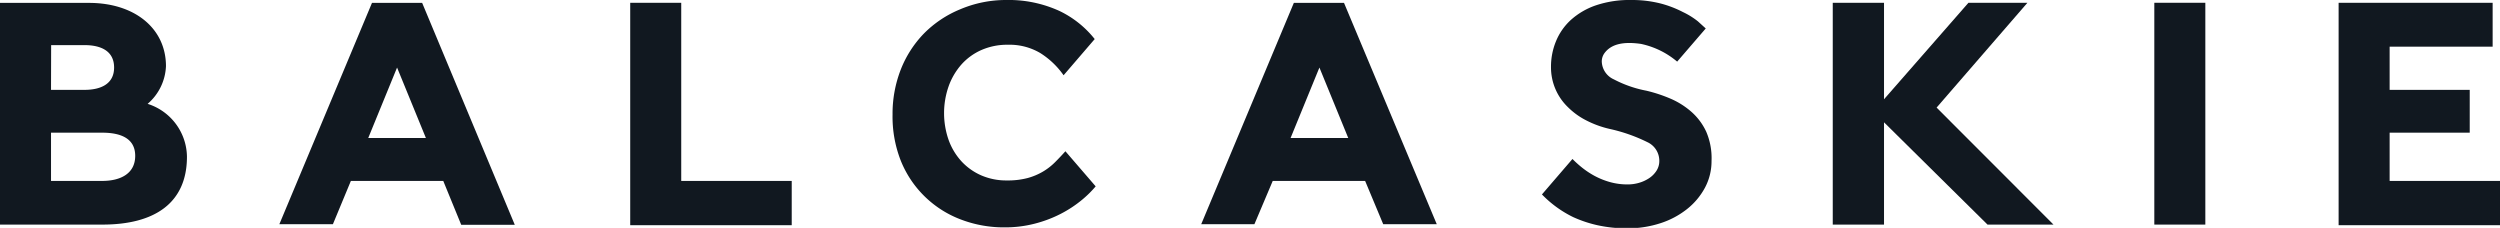 <svg xmlns="http://www.w3.org/2000/svg" viewBox="0 0 207.27 18.89"><defs><style>.cls-1{fill:#111820;}</style></defs><title>logo-balcaskie</title><g id="Layer_2" data-name="Layer 2"><g id="Layer_1-2" data-name="Layer 1"><path class="cls-1" d="M114.68,18.59h4.44L111.43.24h-4.16L99.59,18.59H104L105.52,15h7.66ZM107,11.44l2.39-5.84,2.39,5.84Z"/><path class="cls-1" d="M52.25.23h4.23V15h9.16v3.67H52.25Z"/><path class="cls-1" d="M90.84,15.45a8.74,8.74,0,0,1-1.1,1.09,9.73,9.73,0,0,1-1.82,1.2,10.27,10.27,0,0,1-2.16.81,9.76,9.76,0,0,1-2.42.3,10,10,0,0,1-3.8-.7,8.65,8.65,0,0,1-4.89-4.91A10,10,0,0,1,74,9.49a10.07,10.07,0,0,1,.68-3.72,9,9,0,0,1,1.93-3,9.06,9.06,0,0,1,3-2A9.69,9.69,0,0,1,83.4,0a10.13,10.13,0,0,1,4.44.91,8.3,8.3,0,0,1,2.92,2.33l-2.58,3A6.73,6.73,0,0,0,86.25,4.4a5,5,0,0,0-2.68-.69,5.32,5.32,0,0,0-2.21.44,4.82,4.82,0,0,0-1.67,1.22,5.55,5.55,0,0,0-1.05,1.81,6.74,6.74,0,0,0,0,4.4,5.27,5.27,0,0,0,1.05,1.77,4.89,4.89,0,0,0,1.64,1.18,5.2,5.2,0,0,0,2.16.43,6.4,6.4,0,0,0,1.71-.2,5.18,5.18,0,0,0,1.28-.54,5,5,0,0,0,1-.78q.44-.44.85-.9Z"/><path class="cls-1" d="M12.24,8.61a4.35,4.35,0,0,0,1.52-3.12c0-3.15-2.61-5.25-6.38-5.25H0V18.62H8.5c4.3,0,7-1.77,7-5.63A4.66,4.66,0,0,0,12.24,8.61Zm-8-4.87H7c1.39,0,2.46.5,2.46,1.86S8.36,7.45,7,7.45H4.23ZM8.47,15H4.23V11H8.47c1.5,0,2.74.45,2.74,1.92S10,15,8.47,15Z"/><path class="cls-1" d="M170.25,18.62h-5.47l-.07-.07-8.51-8.41v8.48h-4.25V.23h4.25v8l7-8h4.89l-7.53,8.69Z"/><path class="cls-1" d="M178.61.23h4.23V18.62h-4.23Z"/><path class="cls-1" d="M193.89.23h12.77V3.87h-8.54V7.45h6.64V11h-6.64v4h9.16v3.67H193.89Z"/><path class="cls-1" d="M141.46,10.92a5,5,0,0,0-1.23-1.65,6.51,6.51,0,0,0-1.73-1.09,12.23,12.23,0,0,0-2-.66,9.68,9.68,0,0,1-2.7-.94,1.68,1.68,0,0,1-1-1.48,1.17,1.17,0,0,1,.2-.66c.58-.83,1.67-1,3.05-.8a6.82,6.82,0,0,1,3,1.47l2.37-2.75-.65-.59A6.28,6.28,0,0,0,139.53,1,8.94,8.94,0,0,0,137.72.3,9.63,9.63,0,0,0,135.26,0a8.74,8.74,0,0,0-2.94.44,6,6,0,0,0-2.08,1.21A4.92,4.92,0,0,0,129,3.43a5.52,5.52,0,0,0-.41,2.12A4.58,4.58,0,0,0,130,8.89a6,6,0,0,0,1.53,1.1,8.28,8.28,0,0,0,1.93.7,13.6,13.6,0,0,1,3.11,1.09,1.7,1.7,0,0,1,1,1.55,1.49,1.49,0,0,1-.23.82,2.11,2.11,0,0,1-.61.62,3,3,0,0,1-.85.39,3.32,3.32,0,0,1-.93.13,5.33,5.33,0,0,1-1.49-.2,6.28,6.28,0,0,1-1.28-.52,7,7,0,0,1-1.06-.71,8.88,8.88,0,0,1-.75-.68l-2.53,2.94A9.2,9.2,0,0,0,130.43,18a10.22,10.22,0,0,0,2,.67,11.2,11.2,0,0,0,2.48.26,8.76,8.76,0,0,0,2.74-.42,7,7,0,0,0,2.21-1.17,5.69,5.69,0,0,0,1.49-1.77,4.66,4.66,0,0,0,.55-2.23A5.53,5.53,0,0,0,141.46,10.92Z"/><path class="cls-1" d="M35,.24H30.84L23.16,18.59H27.6L29.09,15h7.66l1.49,3.64h4.44Zm-4.47,11.2L32.92,5.6l2.39,5.84Z"/></g></g></svg>